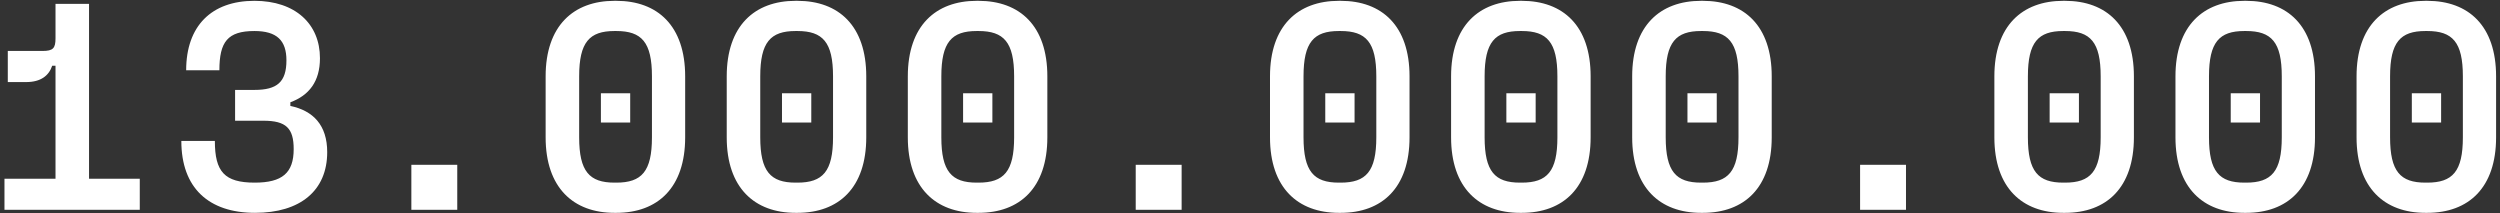 <?xml version="1.0" encoding="UTF-8"?> <svg xmlns="http://www.w3.org/2000/svg" width="410" height="35" viewBox="0 0 410 35" fill="none"><rect x="0" y="0" width="410" height="35" fill="#333333" stroke="none"/> <path d="M14.602 0.63H9.104V6.277C9.104 7.911 8.708 8.357 6.974 8.357H1.278V13.459H4.299C6.677 13.459 8.014 12.418 8.559 10.784H9.104V29.308H0.733V34.41H22.923V29.308H14.602V0.63ZM41.824 34.906C49.204 34.906 53.662 31.29 53.662 24.95C53.662 20.541 51.384 18.164 47.619 17.372V16.777C50.69 15.638 52.473 13.36 52.473 9.546C52.473 3.949 48.461 0.135 41.725 0.135C34.692 0.135 30.531 4.246 30.531 11.527H35.98C35.98 6.871 37.317 5.088 41.725 5.088C45.391 5.088 46.975 6.623 46.975 9.892C46.975 13.459 45.44 14.746 41.725 14.746H38.555V19.799H43.211C46.926 19.799 48.164 21.037 48.164 24.454C48.164 28.367 46.282 29.952 41.775 29.952C36.822 29.952 35.237 28.169 35.237 23.117H29.739C29.739 30.794 34.197 34.906 41.824 34.906ZM74.99 34.41V27.03H67.462V34.41H74.99ZM101.074 34.906C107.86 34.906 112.367 30.794 112.367 22.523V12.518C112.367 4.246 107.86 0.135 101.074 0.135H100.777C94.04 0.135 89.484 4.246 89.484 12.518V22.523C89.484 30.794 94.04 34.906 100.777 34.906H101.074ZM100.777 29.952C96.666 29.952 94.982 28.12 94.982 22.523V12.518C94.982 6.921 96.666 5.088 100.777 5.088H101.074C105.235 5.088 106.919 6.921 106.919 12.518V22.523C106.919 28.12 105.235 29.952 101.074 29.952H100.777ZM103.352 20.096V15.291H98.548V20.096H103.352ZM130.773 34.906C137.559 34.906 142.066 30.794 142.066 22.523V12.518C142.066 4.246 137.559 0.135 130.773 0.135H130.476C123.74 0.135 119.183 4.246 119.183 12.518V22.523C119.183 30.794 123.74 34.906 130.476 34.906H130.773ZM130.476 29.952C126.365 29.952 124.681 28.12 124.681 22.523V12.518C124.681 6.921 126.365 5.088 130.476 5.088H130.773C134.934 5.088 136.618 6.921 136.618 12.518V22.523C136.618 28.12 134.934 29.952 130.773 29.952H130.476ZM133.051 20.096V15.291H128.247V20.096H133.051ZM160.472 34.906C167.258 34.906 171.765 30.794 171.765 22.523V12.518C171.765 4.246 167.258 0.135 160.472 0.135H160.175C153.439 0.135 148.882 4.246 148.882 12.518V22.523C148.882 30.794 153.439 34.906 160.175 34.906H160.472ZM160.175 29.952C156.064 29.952 154.38 28.12 154.38 22.523V12.518C154.38 6.921 156.064 5.088 160.175 5.088H160.472C164.633 5.088 166.317 6.921 166.317 12.518V22.523C166.317 28.12 164.633 29.952 160.472 29.952H160.175ZM162.751 20.096V15.291H157.946V20.096H162.751ZM193.787 34.41V27.03H186.258V34.41H193.787ZM219.87 34.906C226.656 34.906 231.163 30.794 231.163 22.523V12.518C231.163 4.246 226.656 0.135 219.87 0.135H219.573C212.837 0.135 208.28 4.246 208.28 12.518V22.523C208.28 30.794 212.837 34.906 219.573 34.906H219.87ZM219.573 29.952C215.462 29.952 213.778 28.12 213.778 22.523V12.518C213.778 6.921 215.462 5.088 219.573 5.088H219.87C224.031 5.088 225.715 6.921 225.715 12.518V22.523C225.715 28.12 224.031 29.952 219.87 29.952H219.573ZM222.149 20.096V15.291H217.344V20.096H222.149ZM249.569 34.906C256.355 34.906 260.863 30.794 260.863 22.523V12.518C260.863 4.246 256.355 0.135 249.569 0.135H249.272C242.536 0.135 237.979 4.246 237.979 12.518V22.523C237.979 30.794 242.536 34.906 249.272 34.906H249.569ZM249.272 29.952C245.161 29.952 243.477 28.12 243.477 22.523V12.518C243.477 6.921 245.161 5.088 249.272 5.088H249.569C253.73 5.088 255.414 6.921 255.414 12.518V22.523C255.414 28.12 253.73 29.952 249.569 29.952H249.272ZM251.848 20.096V15.291H247.043V20.096H251.848ZM279.269 34.906C286.054 34.906 290.562 30.794 290.562 22.523V12.518C290.562 4.246 286.054 0.135 279.269 0.135H278.971C272.235 0.135 267.678 4.246 267.678 12.518V22.523C267.678 30.794 272.235 34.906 278.971 34.906H279.269ZM278.971 29.952C274.86 29.952 273.176 28.12 273.176 22.523V12.518C273.176 6.921 274.86 5.088 278.971 5.088H279.269C283.429 5.088 285.113 6.921 285.113 12.518V22.523C285.113 28.12 283.429 29.952 279.269 29.952H278.971ZM281.547 20.096V15.291H276.743V20.096H281.547ZM312.583 34.41V27.03H305.055V34.41H312.583ZM338.667 34.906C345.453 34.906 349.96 30.794 349.96 22.523V12.518C349.96 4.246 345.453 0.135 338.667 0.135H338.37C331.633 0.135 327.077 4.246 327.077 12.518V22.523C327.077 30.794 331.633 34.906 338.37 34.906H338.667ZM338.37 29.952C334.259 29.952 332.575 28.12 332.575 22.523V12.518C332.575 6.921 334.259 5.088 338.37 5.088H338.667C342.827 5.088 344.511 6.921 344.511 12.518V22.523C344.511 28.12 342.827 29.952 338.667 29.952H338.37ZM340.945 20.096V15.291H336.141V20.096H340.945ZM368.366 34.906C375.152 34.906 379.659 30.794 379.659 22.523V12.518C379.659 4.246 375.152 0.135 368.366 0.135H368.069C361.333 0.135 356.776 4.246 356.776 12.518V22.523C356.776 30.794 361.333 34.906 368.069 34.906H368.366ZM368.069 29.952C363.958 29.952 362.274 28.12 362.274 22.523V12.518C362.274 6.921 363.958 5.088 368.069 5.088H368.366C372.527 5.088 374.211 6.921 374.211 12.518V22.523C374.211 28.12 372.527 29.952 368.366 29.952H368.069ZM370.644 20.096V15.291H365.84V20.096H370.644ZM398.065 34.906C404.851 34.906 409.358 30.794 409.358 22.523V12.518C409.358 4.246 404.851 0.135 398.065 0.135H397.768C391.032 0.135 386.475 4.246 386.475 12.518V22.523C386.475 30.794 391.032 34.906 397.768 34.906H398.065ZM397.768 29.952C393.657 29.952 391.973 28.12 391.973 22.523V12.518C391.973 6.921 393.657 5.088 397.768 5.088H398.065C402.226 5.088 403.91 6.921 403.91 12.518V22.523C403.91 28.12 402.226 29.952 398.065 29.952H397.768ZM400.343 20.096V15.291H395.539V20.096H400.343Z" fill="white"></path> </svg> 